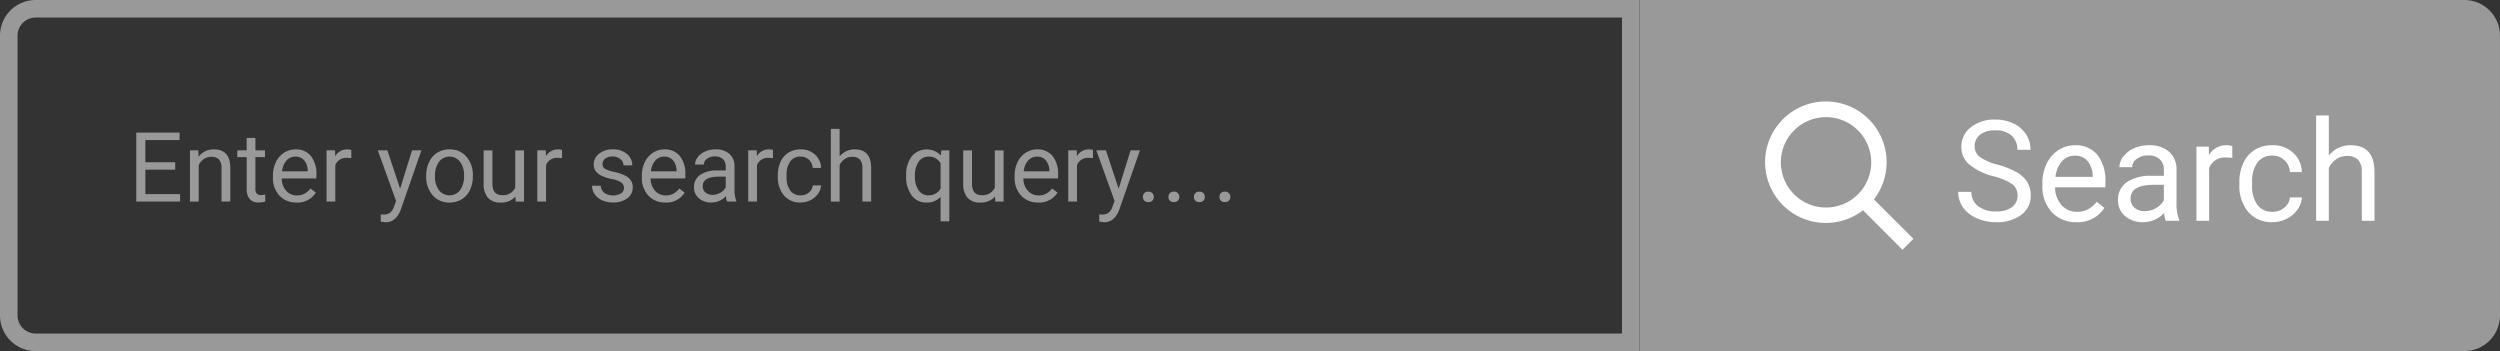<svg xmlns="http://www.w3.org/2000/svg" width="284.836" height="40" viewBox="0 0 284.836 40">
  <rect x="0" y="0" width="284.836" height="40" fill="#333333" stroke="none"/>
  <g id="Group_5532" data-name="Group 5532" transform="translate(-817.582 -7043.01)">
    <path id="Path_3996" data-name="Path 3996" d="M280.774,257.01H186.8v-40h93.971a4.062,4.062,0,0,1,4.062,4.062v31.876a4.063,4.063,0,0,1-4.062,4.062" transform="translate(817.582 6826)" fill="#999"/>
    <path id="Path_3997" data-name="Path 3997" d="M184.8,219.01v36H4.062A2.064,2.064,0,0,1,2,252.948V221.072a2.064,2.064,0,0,1,2.062-2.062Zm2-2H4.062A4.062,4.062,0,0,0,0,221.072v31.876a4.062,4.062,0,0,0,4.062,4.062H186.8Z" transform="translate(817.582 6826)" fill="#999"/>
    <path id="Path_3998" data-name="Path 3998" d="M19.964,236.344h-3.4v2.783h3.954v.847H15.525V232.12h4.936v.847h-3.9v2.53h3.4Z" transform="translate(817.582 6826)" fill="#999"/>
    <path id="Path_3999" data-name="Path 3999" d="M22.592,234.137l.032.734a2.13,2.13,0,0,1,1.748-.842q1.851,0,1.866,2.088v3.857h-1v-3.862a1.343,1.343,0,0,0-.289-.933,1.155,1.155,0,0,0-.882-.3,1.442,1.442,0,0,0-.852.259,1.749,1.749,0,0,0-.572.68v4.159h-1v-5.837Z" transform="translate(817.582 6826)" fill="#999"/>
    <path id="Path_4000" data-name="Path 4000" d="M29.1,232.724v1.413h1.089v.772H29.1v3.624a.8.8,0,0,0,.146.526.609.609,0,0,0,.5.176,2.442,2.442,0,0,0,.475-.065v.8a2.894,2.894,0,0,1-.766.108,1.241,1.241,0,0,1-1.009-.4,1.733,1.733,0,0,1-.34-1.149v-3.619H27.036v-.772H28.1v-1.413Z" transform="translate(817.582 6826)" fill="#999"/>
    <path id="Path_4001" data-name="Path 4001" d="M33.774,240.082a2.548,2.548,0,0,1-1.931-.779,2.9,2.9,0,0,1-.745-2.085v-.183a3.5,3.5,0,0,1,.332-1.551,2.6,2.6,0,0,1,.928-1.069,2.34,2.34,0,0,1,1.292-.385,2.187,2.187,0,0,1,1.77.75,3.252,3.252,0,0,1,.63,2.147v.415H32.1a2.081,2.081,0,0,0,.505,1.4,1.585,1.585,0,0,0,1.227.531,1.741,1.741,0,0,0,.9-.216,2.242,2.242,0,0,0,.641-.572l.61.475a2.452,2.452,0,0,1-2.2,1.127m-.124-5.232a1.33,1.33,0,0,0-1.014.439,2.13,2.13,0,0,0-.507,1.233h2.923v-.075a1.9,1.9,0,0,0-.409-1.179,1.254,1.254,0,0,0-.993-.418" transform="translate(817.582 6826)" fill="#999"/>
    <path id="Path_4002" data-name="Path 4002" d="M40.026,235.033a3.011,3.011,0,0,0-.491-.038,1.314,1.314,0,0,0-1.332.836v4.143h-1v-5.837h.97l.017.675a1.552,1.552,0,0,1,1.392-.782,1.029,1.029,0,0,1,.442.075Z" transform="translate(817.582 6826)" fill="#999"/>
    <path id="Path_4003" data-name="Path 4003" d="M45.588,238.512l1.359-4.375h1.068l-2.346,6.738q-.546,1.456-1.732,1.456l-.189-.016-.372-.07v-.809l.27.021a1.325,1.325,0,0,0,.79-.205,1.482,1.482,0,0,0,.467-.749l.221-.594-2.082-5.772h1.089Z" transform="translate(817.582 6826)" fill="#999"/>
    <path id="Path_4004" data-name="Path 4004" d="M48.56,237a3.448,3.448,0,0,1,.337-1.543,2.525,2.525,0,0,1,.938-1.057,2.558,2.558,0,0,1,1.374-.372,2.462,2.462,0,0,1,1.928.825,3.176,3.176,0,0,1,.736,2.2v.07a3.47,3.47,0,0,1-.326,1.529,2.489,2.489,0,0,1-.933,1.055,2.594,2.594,0,0,1-1.395.377,2.453,2.453,0,0,1-1.923-.825,3.159,3.159,0,0,1-.736-2.185Zm1,.119a2.493,2.493,0,0,0,.451,1.559,1.526,1.526,0,0,0,2.414-.008,2.736,2.736,0,0,0,.448-1.67,2.491,2.491,0,0,0-.457-1.556,1.515,1.515,0,0,0-2.4-.008,2.711,2.711,0,0,0-.453,1.683" transform="translate(817.582 6826)" fill="#999"/>
    <path id="Path_4005" data-name="Path 4005" d="M58.729,239.4a2.119,2.119,0,0,1-1.71.685,1.817,1.817,0,0,1-1.422-.542,2.346,2.346,0,0,1-.493-1.6v-3.8h1v3.771q0,1.327,1.079,1.327a1.494,1.494,0,0,0,1.521-.852v-4.246h1v5.837h-.95Z" transform="translate(817.582 6826)" fill="#999"/>
    <path id="Path_4006" data-name="Path 4006" d="M64.037,235.033a3.011,3.011,0,0,0-.491-.038,1.314,1.314,0,0,0-1.332.836v4.143h-1v-5.837h.97l.017.675a1.552,1.552,0,0,1,1.392-.782,1.029,1.029,0,0,1,.442.075Z" transform="translate(817.582 6826)" fill="#999"/>
    <path id="Path_4007" data-name="Path 4007" d="M71.087,238.426a.734.734,0,0,0-.305-.628,2.935,2.935,0,0,0-1.063-.386,5.017,5.017,0,0,1-1.2-.388,1.716,1.716,0,0,1-.659-.54,1.288,1.288,0,0,1-.213-.745,1.515,1.515,0,0,1,.607-1.213,2.369,2.369,0,0,1,1.551-.5,2.436,2.436,0,0,1,1.61.512,1.628,1.628,0,0,1,.618,1.311h-1a.9.9,0,0,0-.347-.707,1.3,1.3,0,0,0-.877-.3,1.365,1.365,0,0,0-.852.237.747.747,0,0,0-.308.62.6.6,0,0,0,.286.545,3.514,3.514,0,0,0,1.033.351,5.387,5.387,0,0,1,1.211.4,1.759,1.759,0,0,1,.688.558,1.376,1.376,0,0,1,.224.8,1.493,1.493,0,0,1-.626,1.254,2.621,2.621,0,0,1-1.623.472,2.944,2.944,0,0,1-1.241-.248,2.008,2.008,0,0,1-.844-.693,1.667,1.667,0,0,1-.305-.963h1a1.038,1.038,0,0,0,.4.8,1.561,1.561,0,0,0,.991.294,1.605,1.605,0,0,0,.908-.23.7.7,0,0,0,.343-.612" transform="translate(817.582 6826)" fill="#999"/>
    <path id="Path_4008" data-name="Path 4008" d="M75.807,240.082a2.548,2.548,0,0,1-1.931-.779,2.9,2.9,0,0,1-.744-2.085v-.183a3.5,3.5,0,0,1,.332-1.551,2.6,2.6,0,0,1,.927-1.069,2.341,2.341,0,0,1,1.293-.385,2.185,2.185,0,0,1,1.769.75,3.252,3.252,0,0,1,.63,2.147v.415H74.13a2.086,2.086,0,0,0,.5,1.4,1.586,1.586,0,0,0,1.227.531,1.738,1.738,0,0,0,.9-.216,2.242,2.242,0,0,0,.641-.572l.61.475a2.451,2.451,0,0,1-2.2,1.127m-.123-5.232a1.33,1.33,0,0,0-1.015.439,2.144,2.144,0,0,0-.507,1.233h2.923v-.075a1.893,1.893,0,0,0-.409-1.179,1.252,1.252,0,0,0-.992-.418" transform="translate(817.582 6826)" fill="#999"/>
    <path id="Path_4009" data-name="Path 4009" d="M82.841,239.974a2.116,2.116,0,0,1-.14-.615,2.227,2.227,0,0,1-1.662.723,2.059,2.059,0,0,1-1.416-.489,1.58,1.58,0,0,1-.553-1.237,1.648,1.648,0,0,1,.694-1.416,3.26,3.26,0,0,1,1.95-.505h.971v-.458a1.121,1.121,0,0,0-.313-.834,1.259,1.259,0,0,0-.923-.31,1.453,1.453,0,0,0-.895.27.793.793,0,0,0-.362.652h-1a1.377,1.377,0,0,1,.31-.844,2.127,2.127,0,0,1,.842-.645,2.832,2.832,0,0,1,1.168-.237,2.308,2.308,0,0,1,1.58.5,1.825,1.825,0,0,1,.594,1.389v2.687a3.273,3.273,0,0,0,.205,1.278v.087Zm-1.656-.761a1.753,1.753,0,0,0,.89-.243,1.468,1.468,0,0,0,.61-.631v-1.2H81.9q-1.833,0-1.834,1.073a.911.911,0,0,0,.313.734,1.205,1.205,0,0,0,.8.264" transform="translate(817.582 6826)" fill="#999"/>
    <path id="Path_4010" data-name="Path 4010" d="M88.069,235.033a3.011,3.011,0,0,0-.491-.038,1.314,1.314,0,0,0-1.332.836v4.143h-1v-5.837h.97l.017.675a1.552,1.552,0,0,1,1.392-.782,1.029,1.029,0,0,1,.442.075Z" transform="translate(817.582 6826)" fill="#999"/>
    <path id="Path_4011" data-name="Path 4011" d="M91.225,239.268a1.442,1.442,0,0,0,.934-.324,1.146,1.146,0,0,0,.442-.809h.944a1.827,1.827,0,0,1-.345.955,2.3,2.3,0,0,1-.85.723,2.454,2.454,0,0,1-1.125.269,2.408,2.408,0,0,1-1.9-.795,3.172,3.172,0,0,1-.7-2.177v-.167a3.511,3.511,0,0,1,.314-1.516,2.382,2.382,0,0,1,.9-1.03,2.551,2.551,0,0,1,1.384-.367,2.343,2.343,0,0,1,1.632.588,2.1,2.1,0,0,1,.694,1.526H92.6a1.384,1.384,0,0,0-.429-.93,1.336,1.336,0,0,0-.953-.364,1.4,1.4,0,0,0-1.179.547,2.578,2.578,0,0,0-.418,1.583v.189a2.526,2.526,0,0,0,.415,1.554,1.406,1.406,0,0,0,1.188.545" transform="translate(817.582 6826)" fill="#999"/>
    <path id="Path_4012" data-name="Path 4012" d="M95.664,234.844a2.122,2.122,0,0,1,1.726-.815q1.85,0,1.866,2.088v3.857h-1v-3.862a1.348,1.348,0,0,0-.289-.934,1.159,1.159,0,0,0-.882-.3,1.442,1.442,0,0,0-.852.259,1.749,1.749,0,0,0-.572.68v4.159h-1v-8.286h1Z" transform="translate(817.582 6826)" fill="#999"/>
    <path id="Path_4013" data-name="Path 4013" d="M103.243,237.008a3.425,3.425,0,0,1,.631-2.177,2.228,2.228,0,0,1,3.329-.1l.043-.588h.917v8.081h-1v-2.784a2.094,2.094,0,0,1-1.608.647,2.012,2.012,0,0,1-1.685-.822,3.5,3.5,0,0,1-.629-2.182Zm1,.113a2.591,2.591,0,0,0,.424,1.575,1.346,1.346,0,0,0,1.14.572,1.5,1.5,0,0,0,1.36-.788v-2.859a1.5,1.5,0,0,0-1.349-.771,1.356,1.356,0,0,0-1.149.574,2.832,2.832,0,0,0-.426,1.7" transform="translate(817.582 6826)" fill="#999"/>
    <path id="Path_4014" data-name="Path 4014" d="M113.369,239.4a2.119,2.119,0,0,1-1.71.685,1.817,1.817,0,0,1-1.422-.542,2.346,2.346,0,0,1-.493-1.6v-3.8h1v3.771q0,1.327,1.079,1.327a1.494,1.494,0,0,0,1.521-.852v-4.246h1v5.837h-.95Z" transform="translate(817.582 6826)" fill="#999"/>
    <path id="Path_4015" data-name="Path 4015" d="M118.278,240.082a2.548,2.548,0,0,1-1.931-.779,2.9,2.9,0,0,1-.745-2.085v-.183a3.5,3.5,0,0,1,.332-1.551,2.6,2.6,0,0,1,.928-1.069,2.34,2.34,0,0,1,1.292-.385,2.187,2.187,0,0,1,1.77.75,3.252,3.252,0,0,1,.63,2.147v.415H116.6a2.081,2.081,0,0,0,.505,1.4,1.585,1.585,0,0,0,1.227.531,1.741,1.741,0,0,0,.9-.216,2.242,2.242,0,0,0,.641-.572l.61.475a2.452,2.452,0,0,1-2.2,1.127m-.124-5.232a1.33,1.33,0,0,0-1.014.439,2.13,2.13,0,0,0-.507,1.233h2.923v-.075a1.9,1.9,0,0,0-.409-1.179,1.254,1.254,0,0,0-.993-.418" transform="translate(817.582 6826)" fill="#999"/>
    <path id="Path_4016" data-name="Path 4016" d="M124.53,235.033a3.011,3.011,0,0,0-.491-.038,1.314,1.314,0,0,0-1.332.836v4.143h-1v-5.837h.97l.017.675a1.552,1.552,0,0,1,1.392-.782,1.029,1.029,0,0,1,.442.075Z" transform="translate(817.582 6826)" fill="#999"/>
    <path id="Path_4017" data-name="Path 4017" d="M127.453,238.512l1.359-4.375h1.068l-2.346,6.738q-.546,1.456-1.732,1.456l-.189-.016-.372-.07v-.809l.27.021a1.325,1.325,0,0,0,.79-.205,1.482,1.482,0,0,0,.467-.749l.221-.594-2.082-5.772H126Z" transform="translate(817.582 6826)" fill="#999"/>
    <path id="Path_4018" data-name="Path 4018" d="M130.216,239.451a.622.622,0,0,1,.154-.431.585.585,0,0,1,.461-.173.6.6,0,0,1,.467.173.617.617,0,0,1,.159.431.585.585,0,0,1-.159.416.617.617,0,0,1-.467.167.6.6,0,0,1-.461-.167.59.59,0,0,1-.154-.416" transform="translate(817.582 6826)" fill="#999"/>
    <path id="Path_4019" data-name="Path 4019" d="M133.123,239.451a.622.622,0,0,1,.154-.431.585.585,0,0,1,.461-.173.6.6,0,0,1,.467.173.617.617,0,0,1,.159.431.585.585,0,0,1-.159.416.617.617,0,0,1-.467.167.6.6,0,0,1-.461-.167.59.59,0,0,1-.154-.416" transform="translate(817.582 6826)" fill="#999"/>
    <path id="Path_4020" data-name="Path 4020" d="M136.031,239.451a.622.622,0,0,1,.154-.431.585.585,0,0,1,.461-.173.6.6,0,0,1,.467.173.617.617,0,0,1,.159.431.585.585,0,0,1-.159.416.617.617,0,0,1-.467.167.6.6,0,0,1-.461-.167.59.59,0,0,1-.154-.416" transform="translate(817.582 6826)" fill="#999"/>
    <path id="Path_4021" data-name="Path 4021" d="M138.938,239.451a.622.622,0,0,1,.154-.431.585.585,0,0,1,.461-.173.6.6,0,0,1,.467.173.617.617,0,0,1,.159.431.585.585,0,0,1-.159.416.617.617,0,0,1-.467.167.6.6,0,0,1-.461-.167.59.59,0,0,1-.154-.416" transform="translate(817.582 6826)" fill="#999"/>
    <path id="Path_4022" data-name="Path 4022" d="M227.157,237.1a7.056,7.056,0,0,1-2.809-1.363,2.6,2.6,0,0,1-.879-2,2.75,2.75,0,0,1,1.075-2.223,4.268,4.268,0,0,1,2.793-.879,4.666,4.666,0,0,1,2.09.453,3.442,3.442,0,0,1,1.421,1.25,3.2,3.2,0,0,1,.5,1.742h-1.507a2.081,2.081,0,0,0-.657-1.627,2.669,2.669,0,0,0-1.851-.591,2.734,2.734,0,0,0-1.731.489,1.63,1.63,0,0,0-.621,1.357,1.467,1.467,0,0,0,.59,1.179,5.794,5.794,0,0,0,2.008.88,9.351,9.351,0,0,1,2.219.88,3.372,3.372,0,0,1,1.187,1.121,2.861,2.861,0,0,1,.387,1.508,2.66,2.66,0,0,1-1.078,2.215,4.6,4.6,0,0,1-2.883.832,5.342,5.342,0,0,1-2.188-.45,3.681,3.681,0,0,1-1.566-1.23,3.005,3.005,0,0,1-.551-1.774h1.508a1.958,1.958,0,0,0,.762,1.629,3.2,3.2,0,0,0,2.035.6,2.948,2.948,0,0,0,1.82-.484,1.575,1.575,0,0,0,.633-1.321,1.544,1.544,0,0,0-.586-1.293,6.781,6.781,0,0,0-2.125-.9" transform="translate(817.582 6826)" fill="#fff"/>
    <path id="Path_4023" data-name="Path 4023" d="M236.579,242.322a3.692,3.692,0,0,1-2.8-1.129,4.189,4.189,0,0,1-1.078-3.019v-.266a5.075,5.075,0,0,1,.48-2.246,3.74,3.74,0,0,1,1.344-1.547,3.379,3.379,0,0,1,1.871-.558,3.17,3.17,0,0,1,2.563,1.085,4.706,4.706,0,0,1,.914,3.11v.6h-5.727a3.008,3.008,0,0,0,.73,2.02,2.3,2.3,0,0,0,1.778.769,2.524,2.524,0,0,0,1.3-.312,3.241,3.241,0,0,0,.929-.828l.883.687a3.548,3.548,0,0,1-3.187,1.633m-.18-7.578a1.928,1.928,0,0,0-1.469.637,3.1,3.1,0,0,0-.734,1.785h4.234v-.109a2.752,2.752,0,0,0-.594-1.708,1.816,1.816,0,0,0-1.437-.6" transform="translate(817.582 6826)" fill="#fff"/>
    <path id="Path_4024" data-name="Path 4024" d="M246.766,242.167a3.052,3.052,0,0,1-.2-.891,3.225,3.225,0,0,1-2.406,1.047,2.987,2.987,0,0,1-2.051-.707,2.29,2.29,0,0,1-.8-1.793,2.391,2.391,0,0,1,1-2.051,4.734,4.734,0,0,1,2.825-.73h1.406v-.664a1.627,1.627,0,0,0-.453-1.208,1.824,1.824,0,0,0-1.336-.449,2.1,2.1,0,0,0-1.3.391,1.15,1.15,0,0,0-.523.945h-1.454a1.99,1.99,0,0,1,.45-1.222,3.053,3.053,0,0,1,1.218-.934,4.088,4.088,0,0,1,1.692-.344,3.338,3.338,0,0,1,2.289.731,2.634,2.634,0,0,1,.859,2.011v3.891a4.756,4.756,0,0,0,.3,1.852v.125Zm-2.4-1.1a2.534,2.534,0,0,0,1.289-.352,2.13,2.13,0,0,0,.883-.914v-1.734h-1.133q-2.656,0-2.656,1.555a1.315,1.315,0,0,0,.453,1.062,1.742,1.742,0,0,0,1.164.383" transform="translate(817.582 6826)" fill="#fff"/>
    <path id="Path_4025" data-name="Path 4025" d="M254.336,235.01a4.386,4.386,0,0,0-.711-.055,1.906,1.906,0,0,0-1.93,1.211v6H250.25v-8.453h1.406l.024.977a2.249,2.249,0,0,1,2.015-1.133,1.476,1.476,0,0,1,.641.109Z" transform="translate(817.582 6826)" fill="#fff"/>
    <path id="Path_4026" data-name="Path 4026" d="M258.907,241.143a2.081,2.081,0,0,0,1.352-.469,1.65,1.65,0,0,0,.64-1.172h1.367a2.612,2.612,0,0,1-.5,1.383,3.29,3.29,0,0,1-1.23,1.047,3.544,3.544,0,0,1-1.629.391,3.481,3.481,0,0,1-2.746-1.153,4.588,4.588,0,0,1-1.02-3.152v-.242a5.087,5.087,0,0,1,.453-2.2,3.457,3.457,0,0,1,1.3-1.493,3.7,3.7,0,0,1,2-.531,3.387,3.387,0,0,1,2.363.852,3.041,3.041,0,0,1,1,2.211H260.9a1.994,1.994,0,0,0-.621-1.348,1.929,1.929,0,0,0-1.379-.527,2.022,2.022,0,0,0-1.707.793,3.719,3.719,0,0,0-.6,2.292v.274a3.65,3.65,0,0,0,.6,2.25,2.033,2.033,0,0,0,1.719.789" transform="translate(817.582 6826)" fill="#fff"/>
    <path id="Path_4027" data-name="Path 4027" d="M265.336,234.737a3.075,3.075,0,0,1,2.5-1.18q2.679,0,2.7,3.024v5.586h-1.445v-5.594a1.954,1.954,0,0,0-.418-1.352,1.674,1.674,0,0,0-1.277-.437,2.087,2.087,0,0,0-1.235.375,2.549,2.549,0,0,0-.828.984v6.024h-1.445v-12h1.445Z" transform="translate(817.582 6826)" fill="#fff"/>
    <path id="Path_4028" data-name="Path 4028" d="M218,244.219l-4.495-4.495a6.922,6.922,0,1,0-1.239,1.24l4.494,4.5Zm-15.1-8.713a5.148,5.148,0,1,1,5.148,5.148,5.148,5.148,0,0,1-5.148-5.148" transform="translate(817.582 6826)" fill="#fff"/>
  </g>
</svg>
